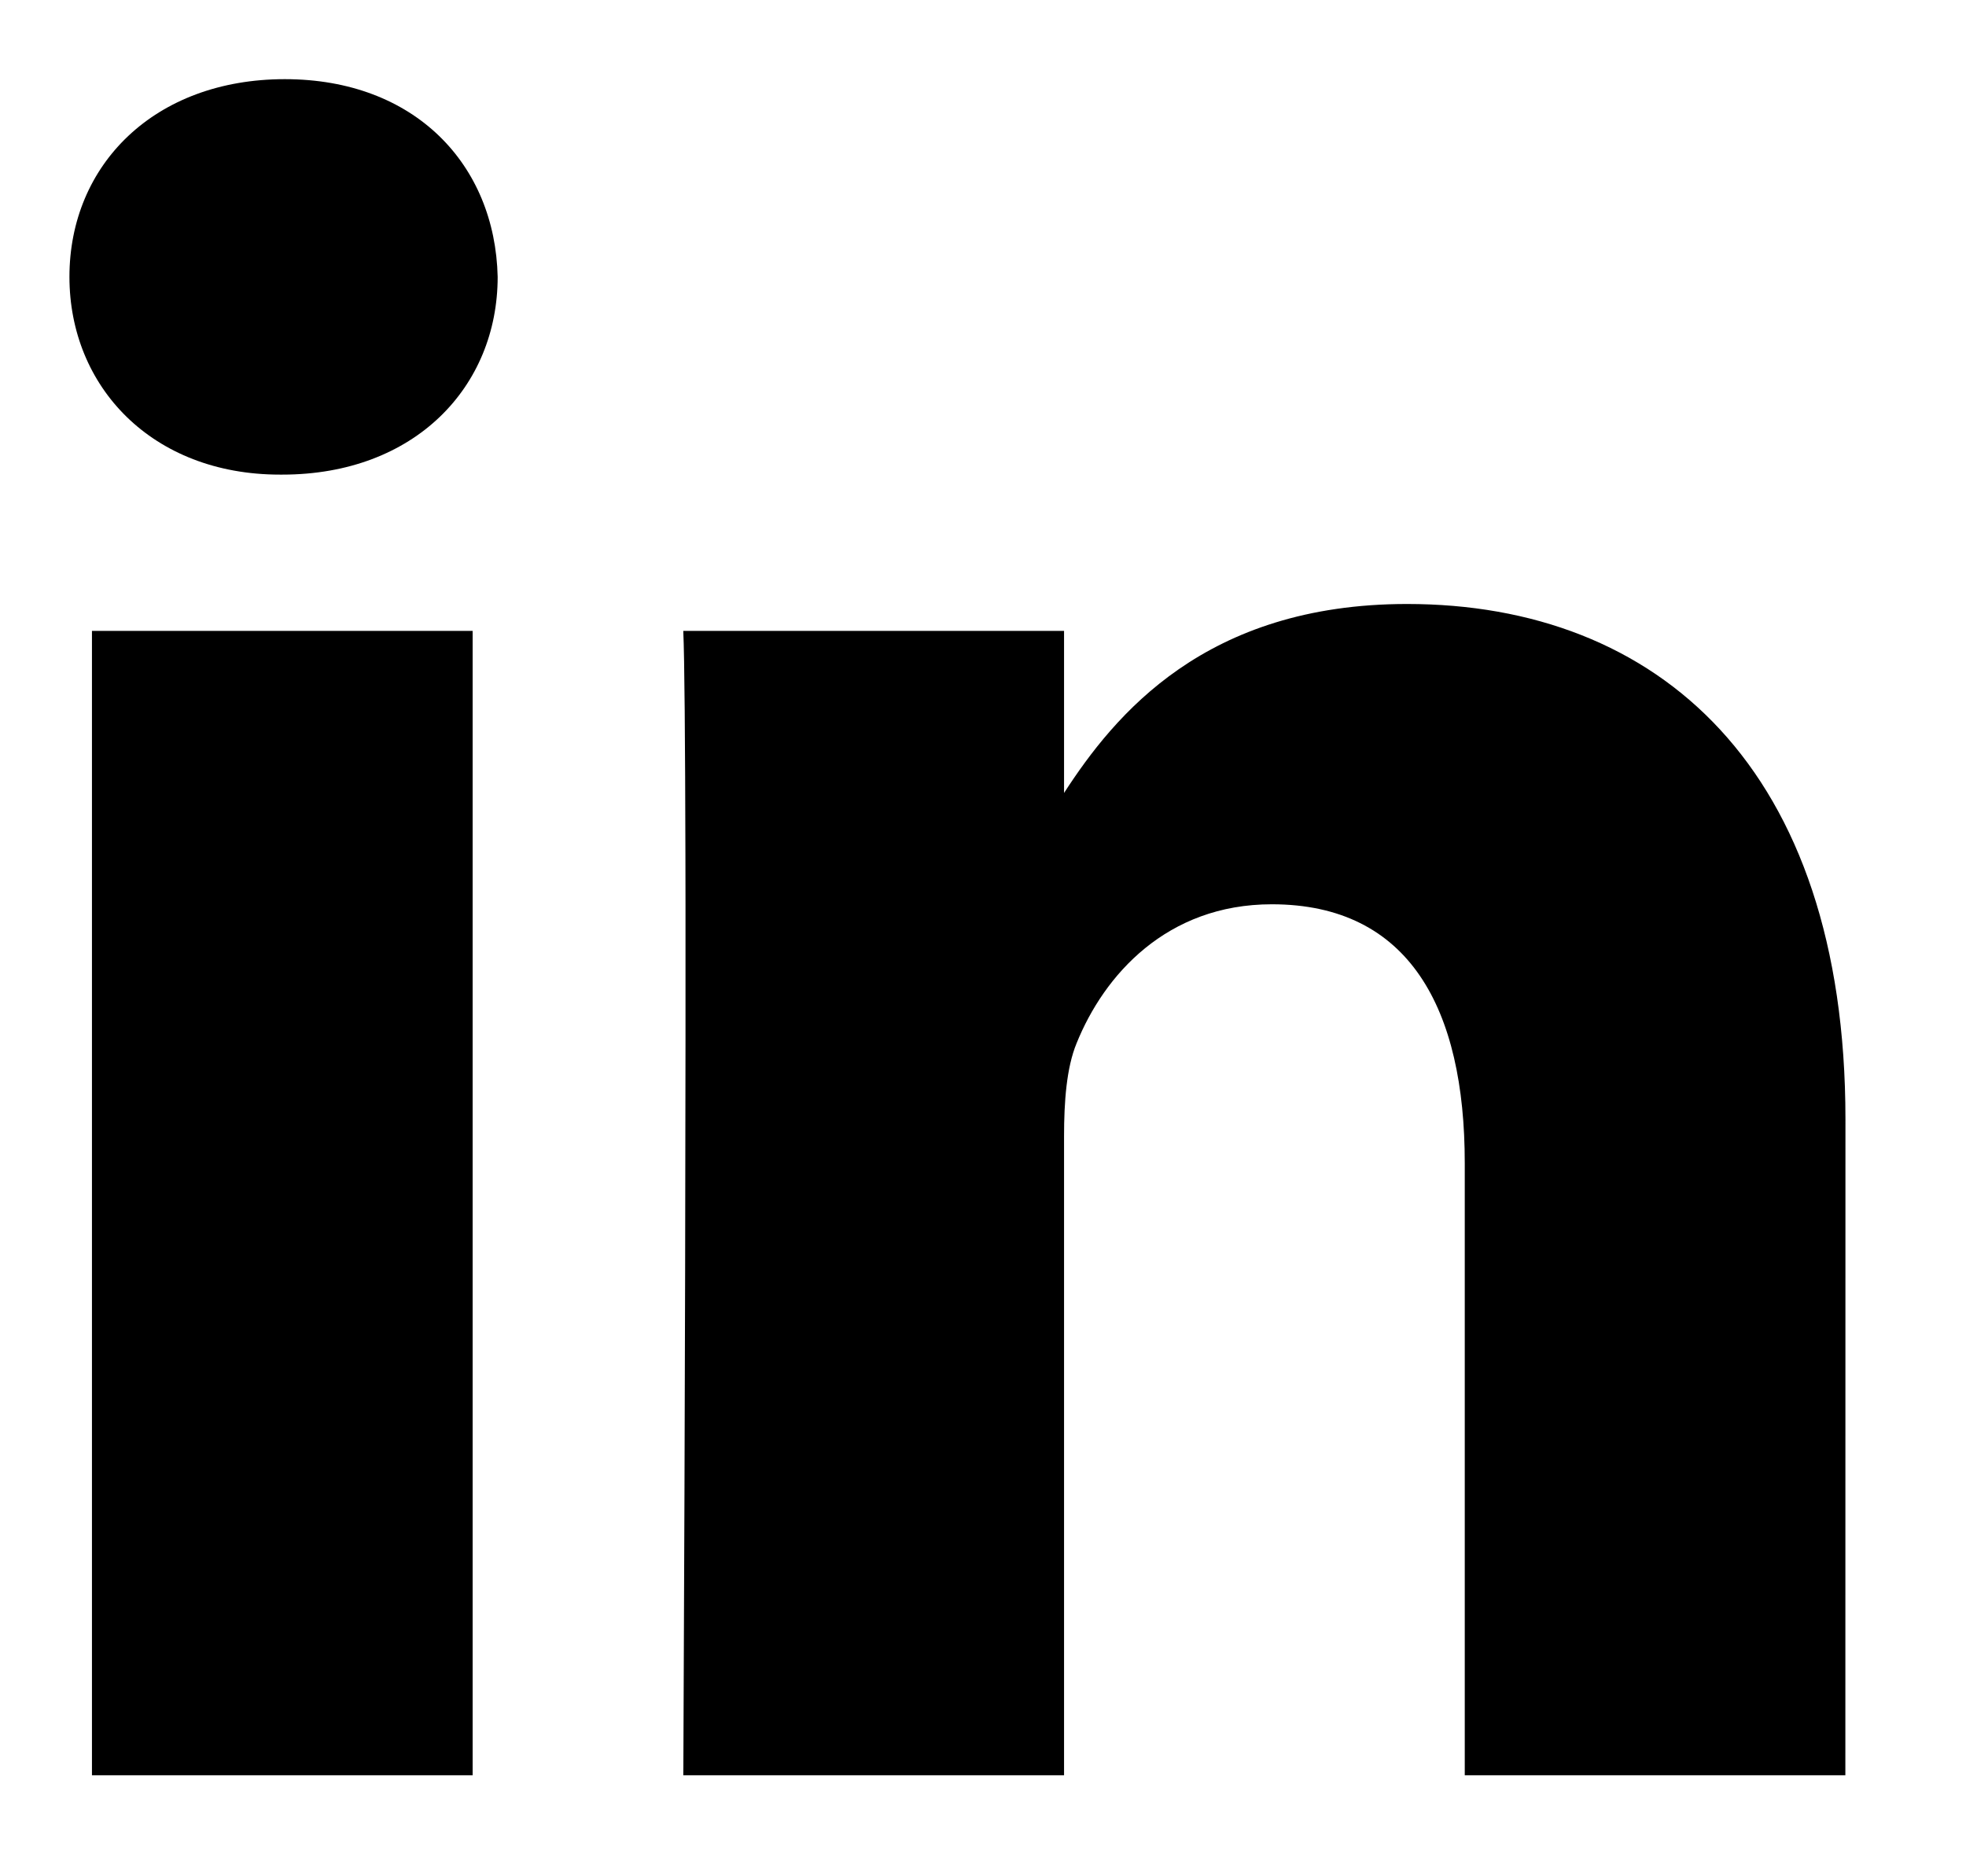 <?xml version="1.0" encoding="UTF-8"?>
<svg width="22px" height="21px" viewBox="0 0 22 21" version="1.1" xmlns="http://www.w3.org/2000/svg" xmlns:xlink="http://www.w3.org/1999/xlink">
    <title>ACE02DC7-6F5A-4461-AFCB-BCD6ABE959CA</title>
    <g id="Desktop" stroke="none" stroke-width="1" fill="none" fill-rule="evenodd">
        <g id="homepage" transform="translate(-133, -4789)" fill="#000000">
            <g id="footer" transform="translate(0, 4495)">
                <g id="Group-10" transform="translate(80, 111)">
                    <g id="Group-8" transform="translate(0, 182)">
                        <g id="LinkedIN" transform="translate(53.6, 1.6)">
                            <path d="M4.689,6.461 L4.689,19.269 L0.429,19.269 L0.429,6.461 L4.689,6.461 Z M15.146,6.16 C17.949,6.16 20.051,7.991 20.051,11.925 L20.051,11.925 L20.05,19.269 L15.791,19.269 L15.791,12.416 C15.791,10.695 15.175,9.521 13.632,9.521 C12.456,9.521 11.755,10.313 11.447,11.077 C11.334,11.351 11.307,11.733 11.307,12.116 L11.307,12.116 L11.307,19.269 L7.046,19.269 L7.046,19.269 L7.047,19.173 C7.05,18.498 7.069,14.419 7.071,11.042 L7.071,9.816 C7.071,9.718 7.071,9.621 7.071,9.526 L7.07,8.969 C7.067,7.712 7.06,6.761 7.046,6.461 L7.046,6.461 L11.307,6.461 L11.307,8.275 C11.872,7.403 12.884,6.16 15.146,6.16 Z M2.587,0.286 C4.044,0.286 4.941,1.243 4.969,2.499 C4.969,3.728 4.044,4.712 2.559,4.712 L2.559,4.712 L2.532,4.712 C1.101,4.712 0.177,3.728 0.177,2.499 C0.177,1.243 1.13,0.286 2.587,0.286 Z" id="Shape"></path>
                        </g>
                    </g>
                </g>
            </g>
        </g>
    </g>
</svg>